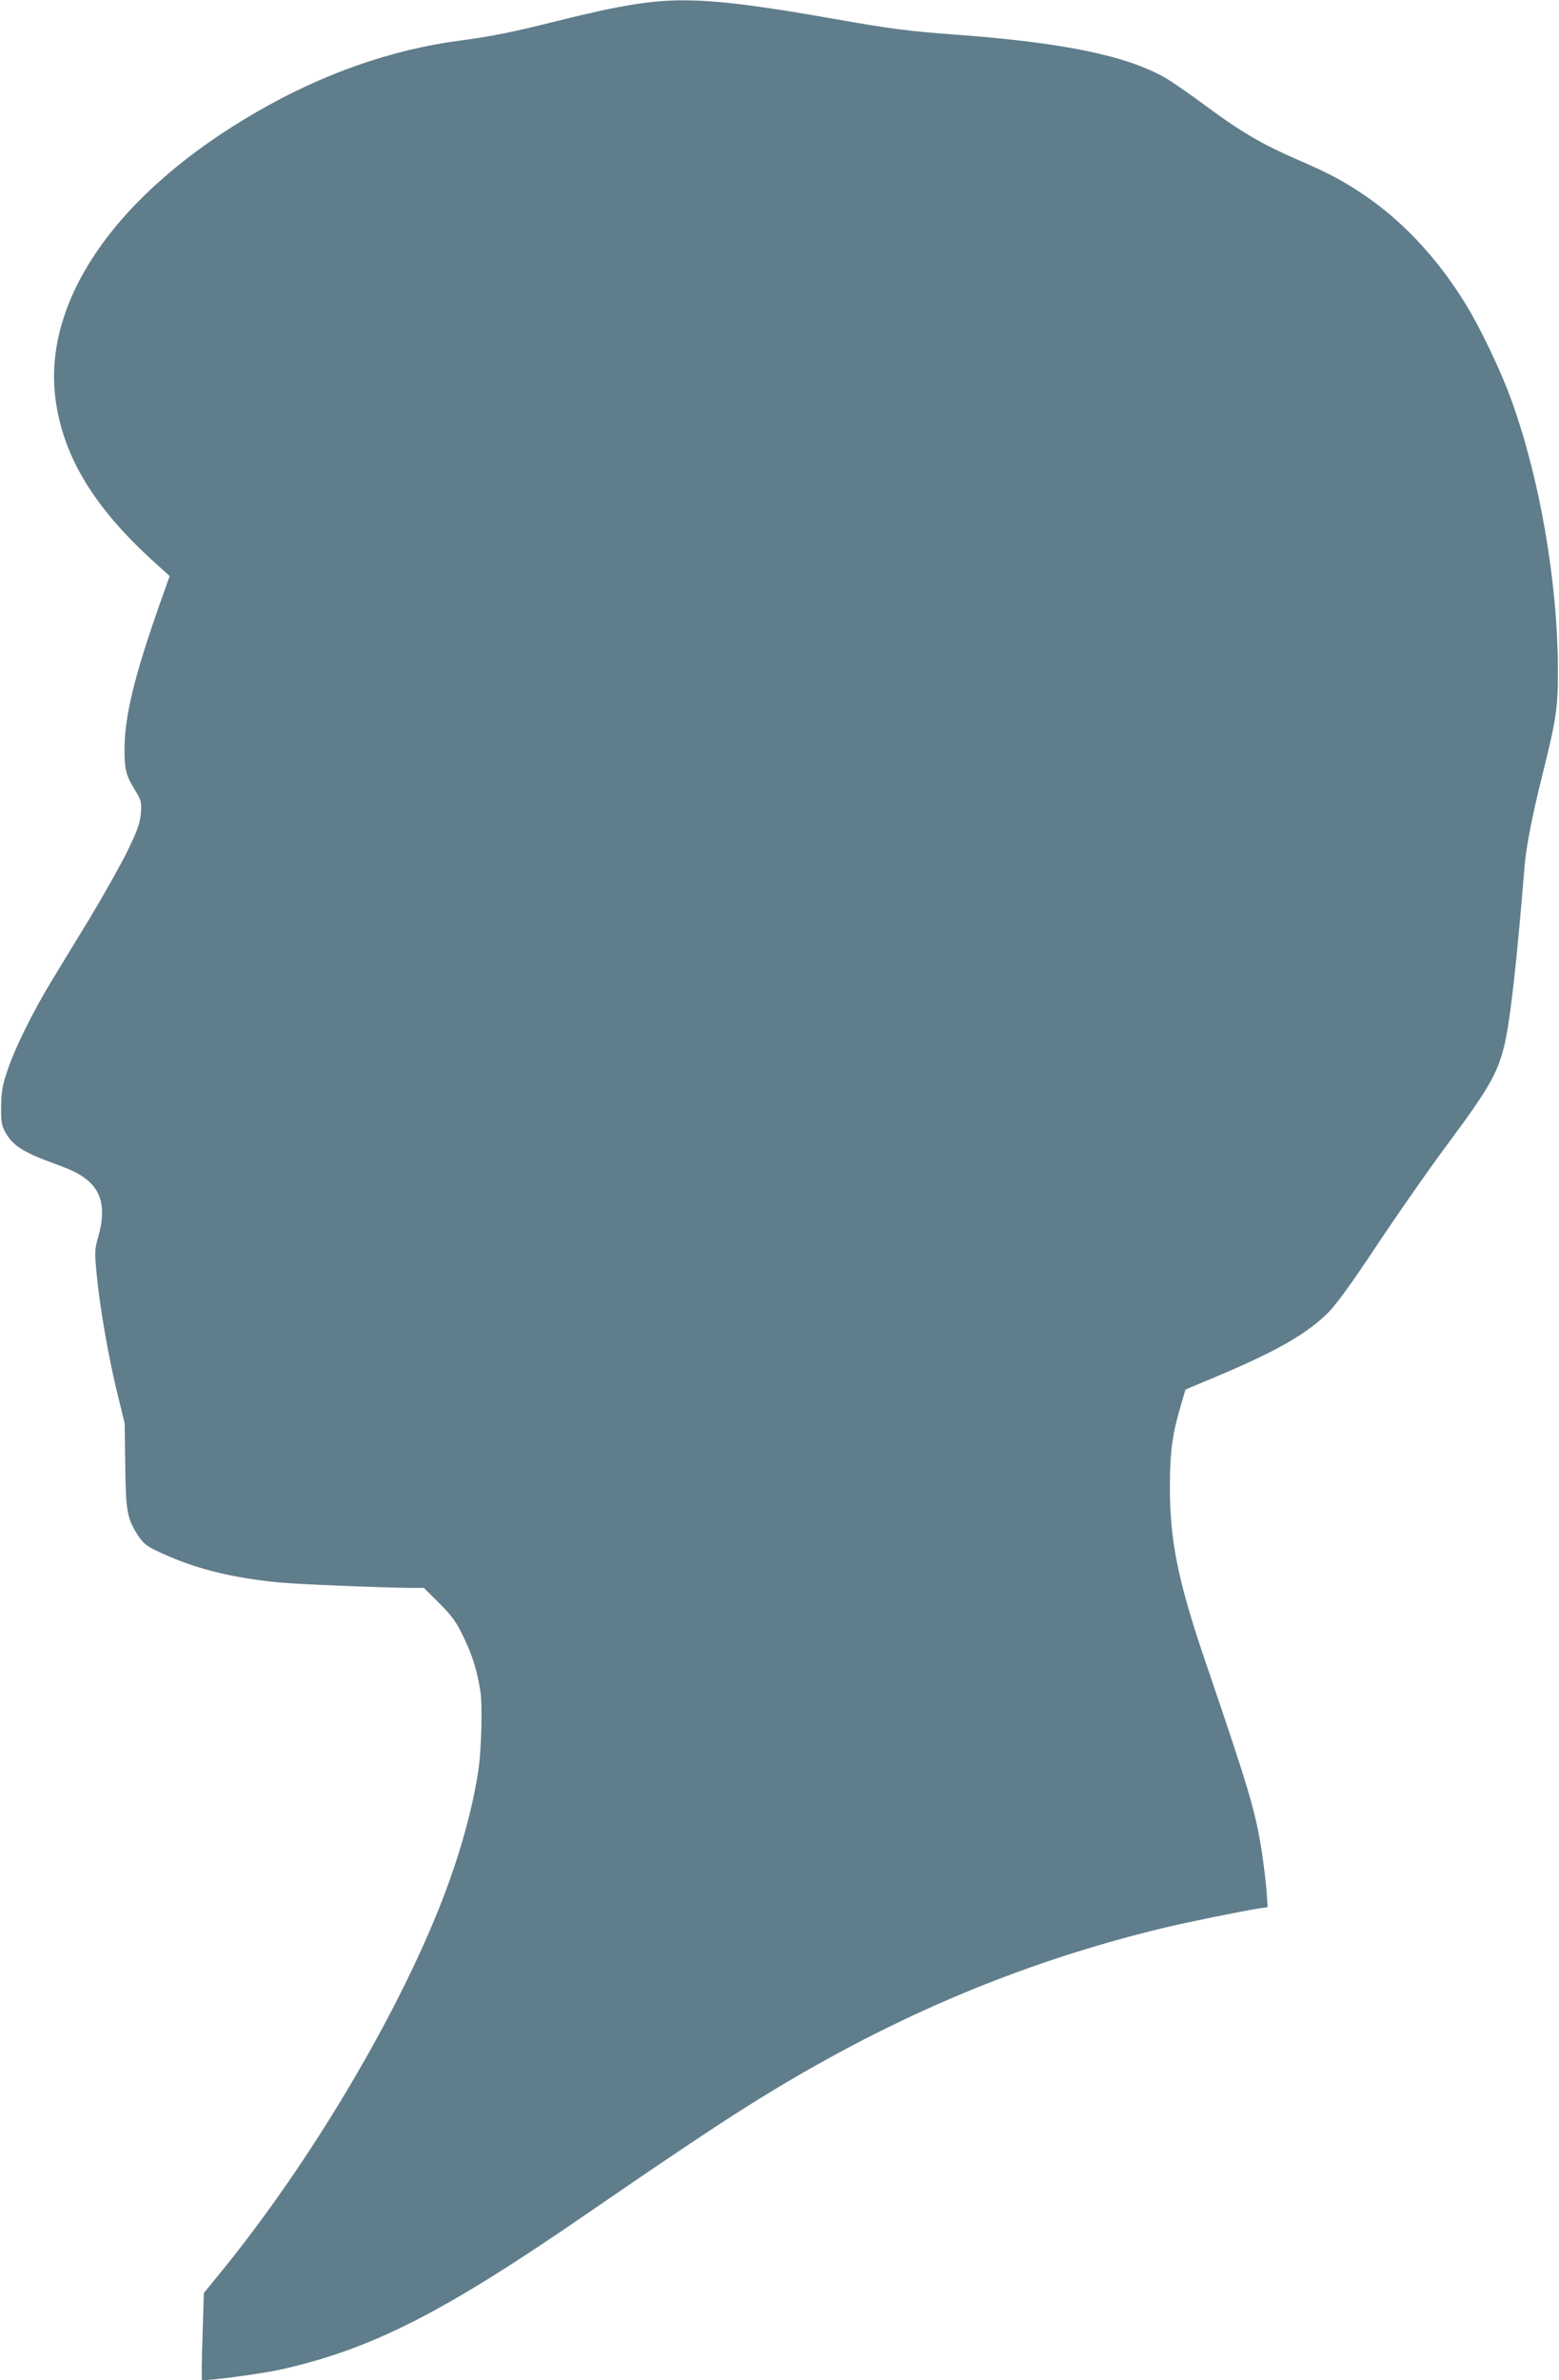 <?xml version="1.0" standalone="no"?>
<!DOCTYPE svg PUBLIC "-//W3C//DTD SVG 20010904//EN"
 "http://www.w3.org/TR/2001/REC-SVG-20010904/DTD/svg10.dtd">
<svg version="1.0" xmlns="http://www.w3.org/2000/svg"
 width="839pt" height="1280pt" viewBox="0 0 839 1280"
 preserveAspectRatio="xMidYMid meet">
<g transform="translate(0,1280) scale(0.1,-0.1)"
fill="#607d8b" stroke="none">
<path d="M3465 12784 c-121 -16 -248 -43 -459 -95 -242 -61 -366 -86 -536
-108 -363 -48 -734 -178 -1085 -381 -758 -436 -1165 -1022 -1084 -1563 45
-302 209 -570 528 -859 l84 -76 -51 -144 c-138 -390 -192 -611 -192 -788 0
-109 8 -141 58 -222 33 -54 34 -62 30 -123 -5 -54 -17 -88 -75 -208 -39 -78
-128 -236 -198 -352 -70 -115 -163 -268 -207 -340 -101 -166 -199 -364 -239
-485 -26 -78 -32 -112 -33 -190 -1 -80 2 -101 21 -136 39 -73 95 -110 260
-170 54 -19 116 -45 138 -59 119 -70 150 -171 104 -335 -20 -70 -20 -83 -9
-200 17 -179 62 -441 110 -637 l41 -168 3 -225 c3 -246 10 -285 65 -372 36
-56 53 -68 172 -119 164 -71 348 -115 584 -139 92 -10 575 -29 723 -30 l63 0
84 -83 c71 -72 90 -98 133 -188 45 -94 69 -172 87 -283 12 -71 6 -314 -10
-423 -31 -208 -97 -447 -191 -692 -243 -630 -720 -1430 -1202 -2019 l-85 -104
-7 -231 c-4 -128 -6 -234 -3 -236 7 -9 312 31 422 55 491 110 875 305 1646
836 406 279 694 472 871 583 732 460 1443 764 2229 955 128 31 438 94 519 106
l48 7 -6 91 c-4 50 -16 145 -26 211 -34 216 -68 330 -305 1025 -147 432 -190
647 -189 940 1 193 13 278 63 446 l21 71 162 68 c324 136 490 230 606 346 43
43 127 158 266 368 112 168 287 419 390 556 204 275 255 363 290 505 32 129
67 434 111 975 8 98 43 279 95 485 77 309 85 364 84 585 -3 462 -98 1012 -249
1430 -56 157 -170 395 -250 524 -157 254 -353 460 -575 603 -100 65 -165 99
-338 174 -181 79 -299 148 -482 284 -89 66 -190 136 -225 155 -211 118 -555
188 -1140 230 -240 18 -341 31 -651 86 -547 96 -774 115 -1009 83z"/>
</g>
</svg>

